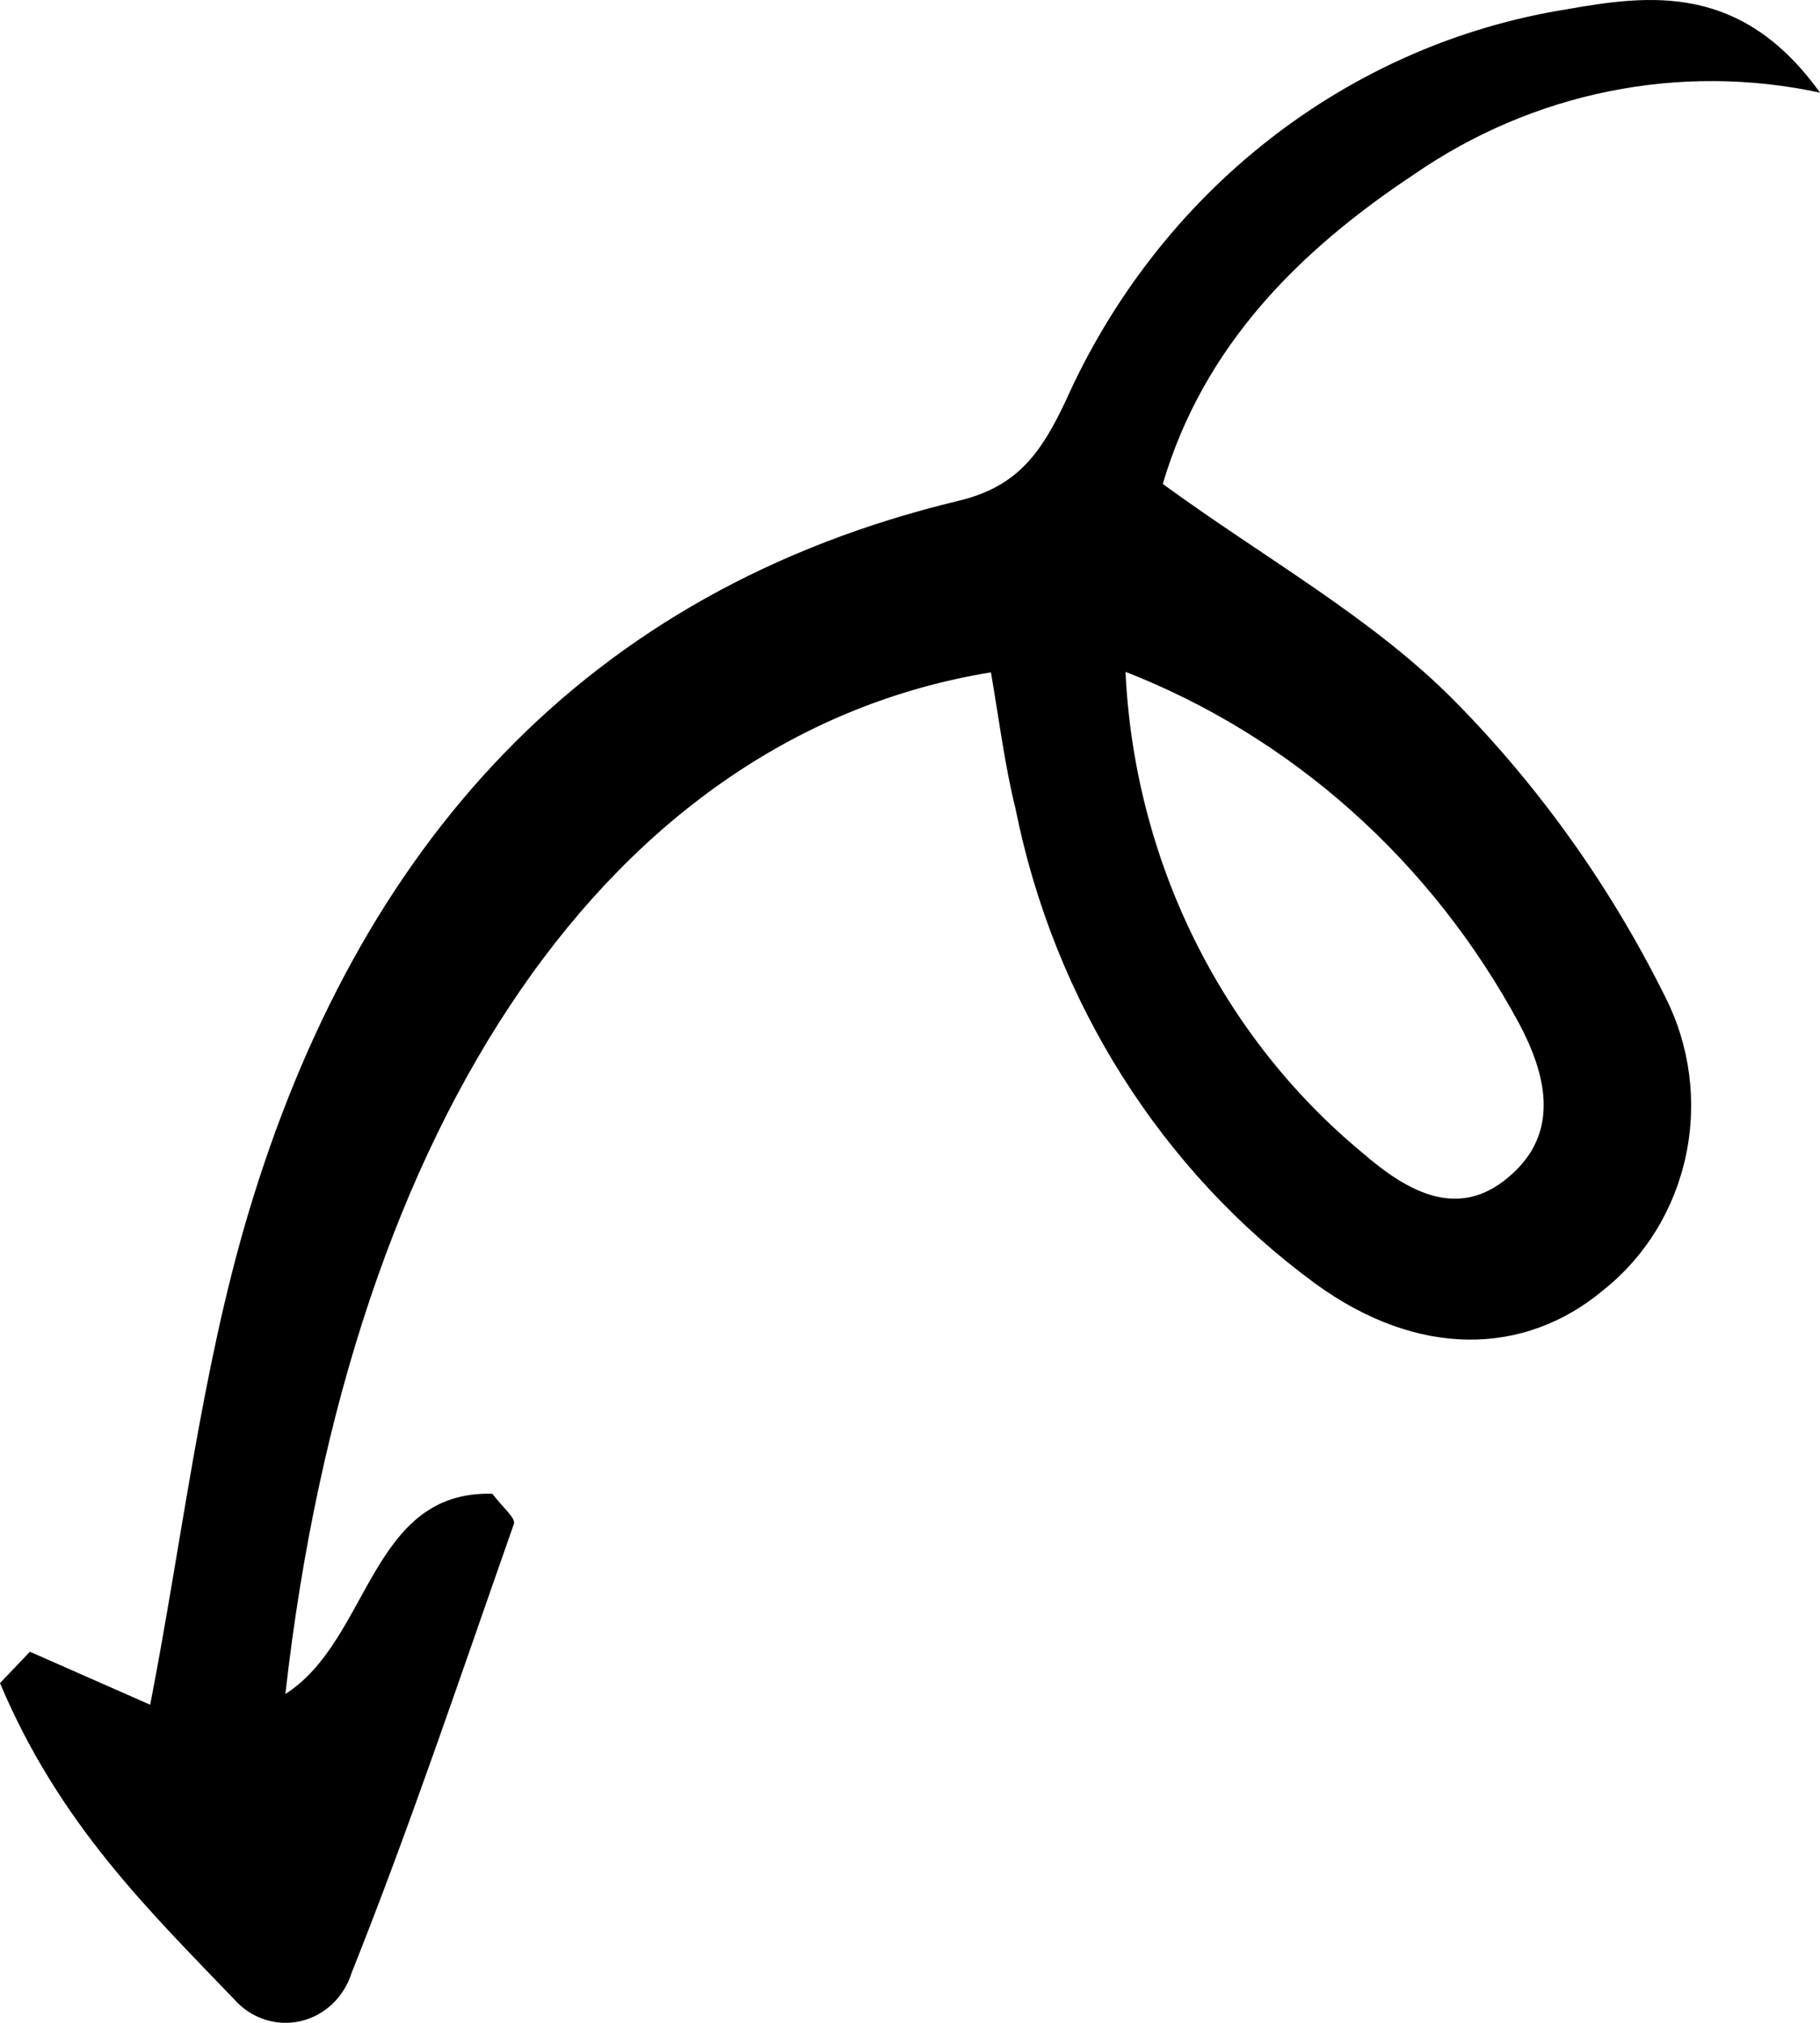 <svg xmlns="http://www.w3.org/2000/svg" width="36" height="40" viewBox="0 0 36 40" fill="none">
  <path d="M19.601 13.295C12.116 14.518 6.93 22.082 5.645 33.498C7.323 32.426 7.318 29.467 9.739 29.538C9.951 29.815 10.19 30.008 10.168 30.126C9.122 33.099 8.116 36.104 6.957 39.007C6.883 39.245 6.751 39.458 6.574 39.627C6.396 39.795 6.18 39.912 5.946 39.966C5.711 40.02 5.468 40.01 5.239 39.935C5.01 39.861 4.803 39.726 4.64 39.543C2.958 37.788 1.172 36.067 0 33.282L0.592 32.662L2.971 33.71C3.607 30.431 3.977 27.148 4.897 24.044C7.075 16.71 11.584 11.677 18.956 9.904C20.124 9.626 20.588 8.963 21.075 7.938C21.987 5.895 23.367 4.119 25.095 2.767C26.822 1.415 28.843 0.528 30.977 0.186C32.627 -0.106 34.44 -0.341 36 1.832C34.624 1.536 33.205 1.527 31.825 1.806C30.445 2.084 29.132 2.645 27.96 3.455C25.679 4.97 23.803 6.851 23 9.57C25.039 11.056 27.153 12.218 28.79 13.879C30.464 15.578 31.864 17.548 32.938 19.711C33.426 20.67 33.572 21.778 33.35 22.839C33.128 23.899 32.552 24.843 31.725 25.502C30.152 26.824 28.042 26.852 26.026 25.389C22.975 23.158 20.852 19.8 20.088 15.995C19.876 15.144 19.759 14.213 19.601 13.295ZM22.261 13.248C22.343 15.096 22.803 16.904 23.612 18.55C24.42 20.197 25.557 21.643 26.946 22.793C27.843 23.569 28.894 24.185 29.949 23.178C30.864 22.317 30.553 21.193 30.053 20.248C28.321 17.034 25.554 14.565 22.243 13.277L22.261 13.248Z" fill="#18181B" style="fill:#18181B;fill:color(display-p3 0.094 0.094 0.106);fill-opacity:1;"/>
</svg>